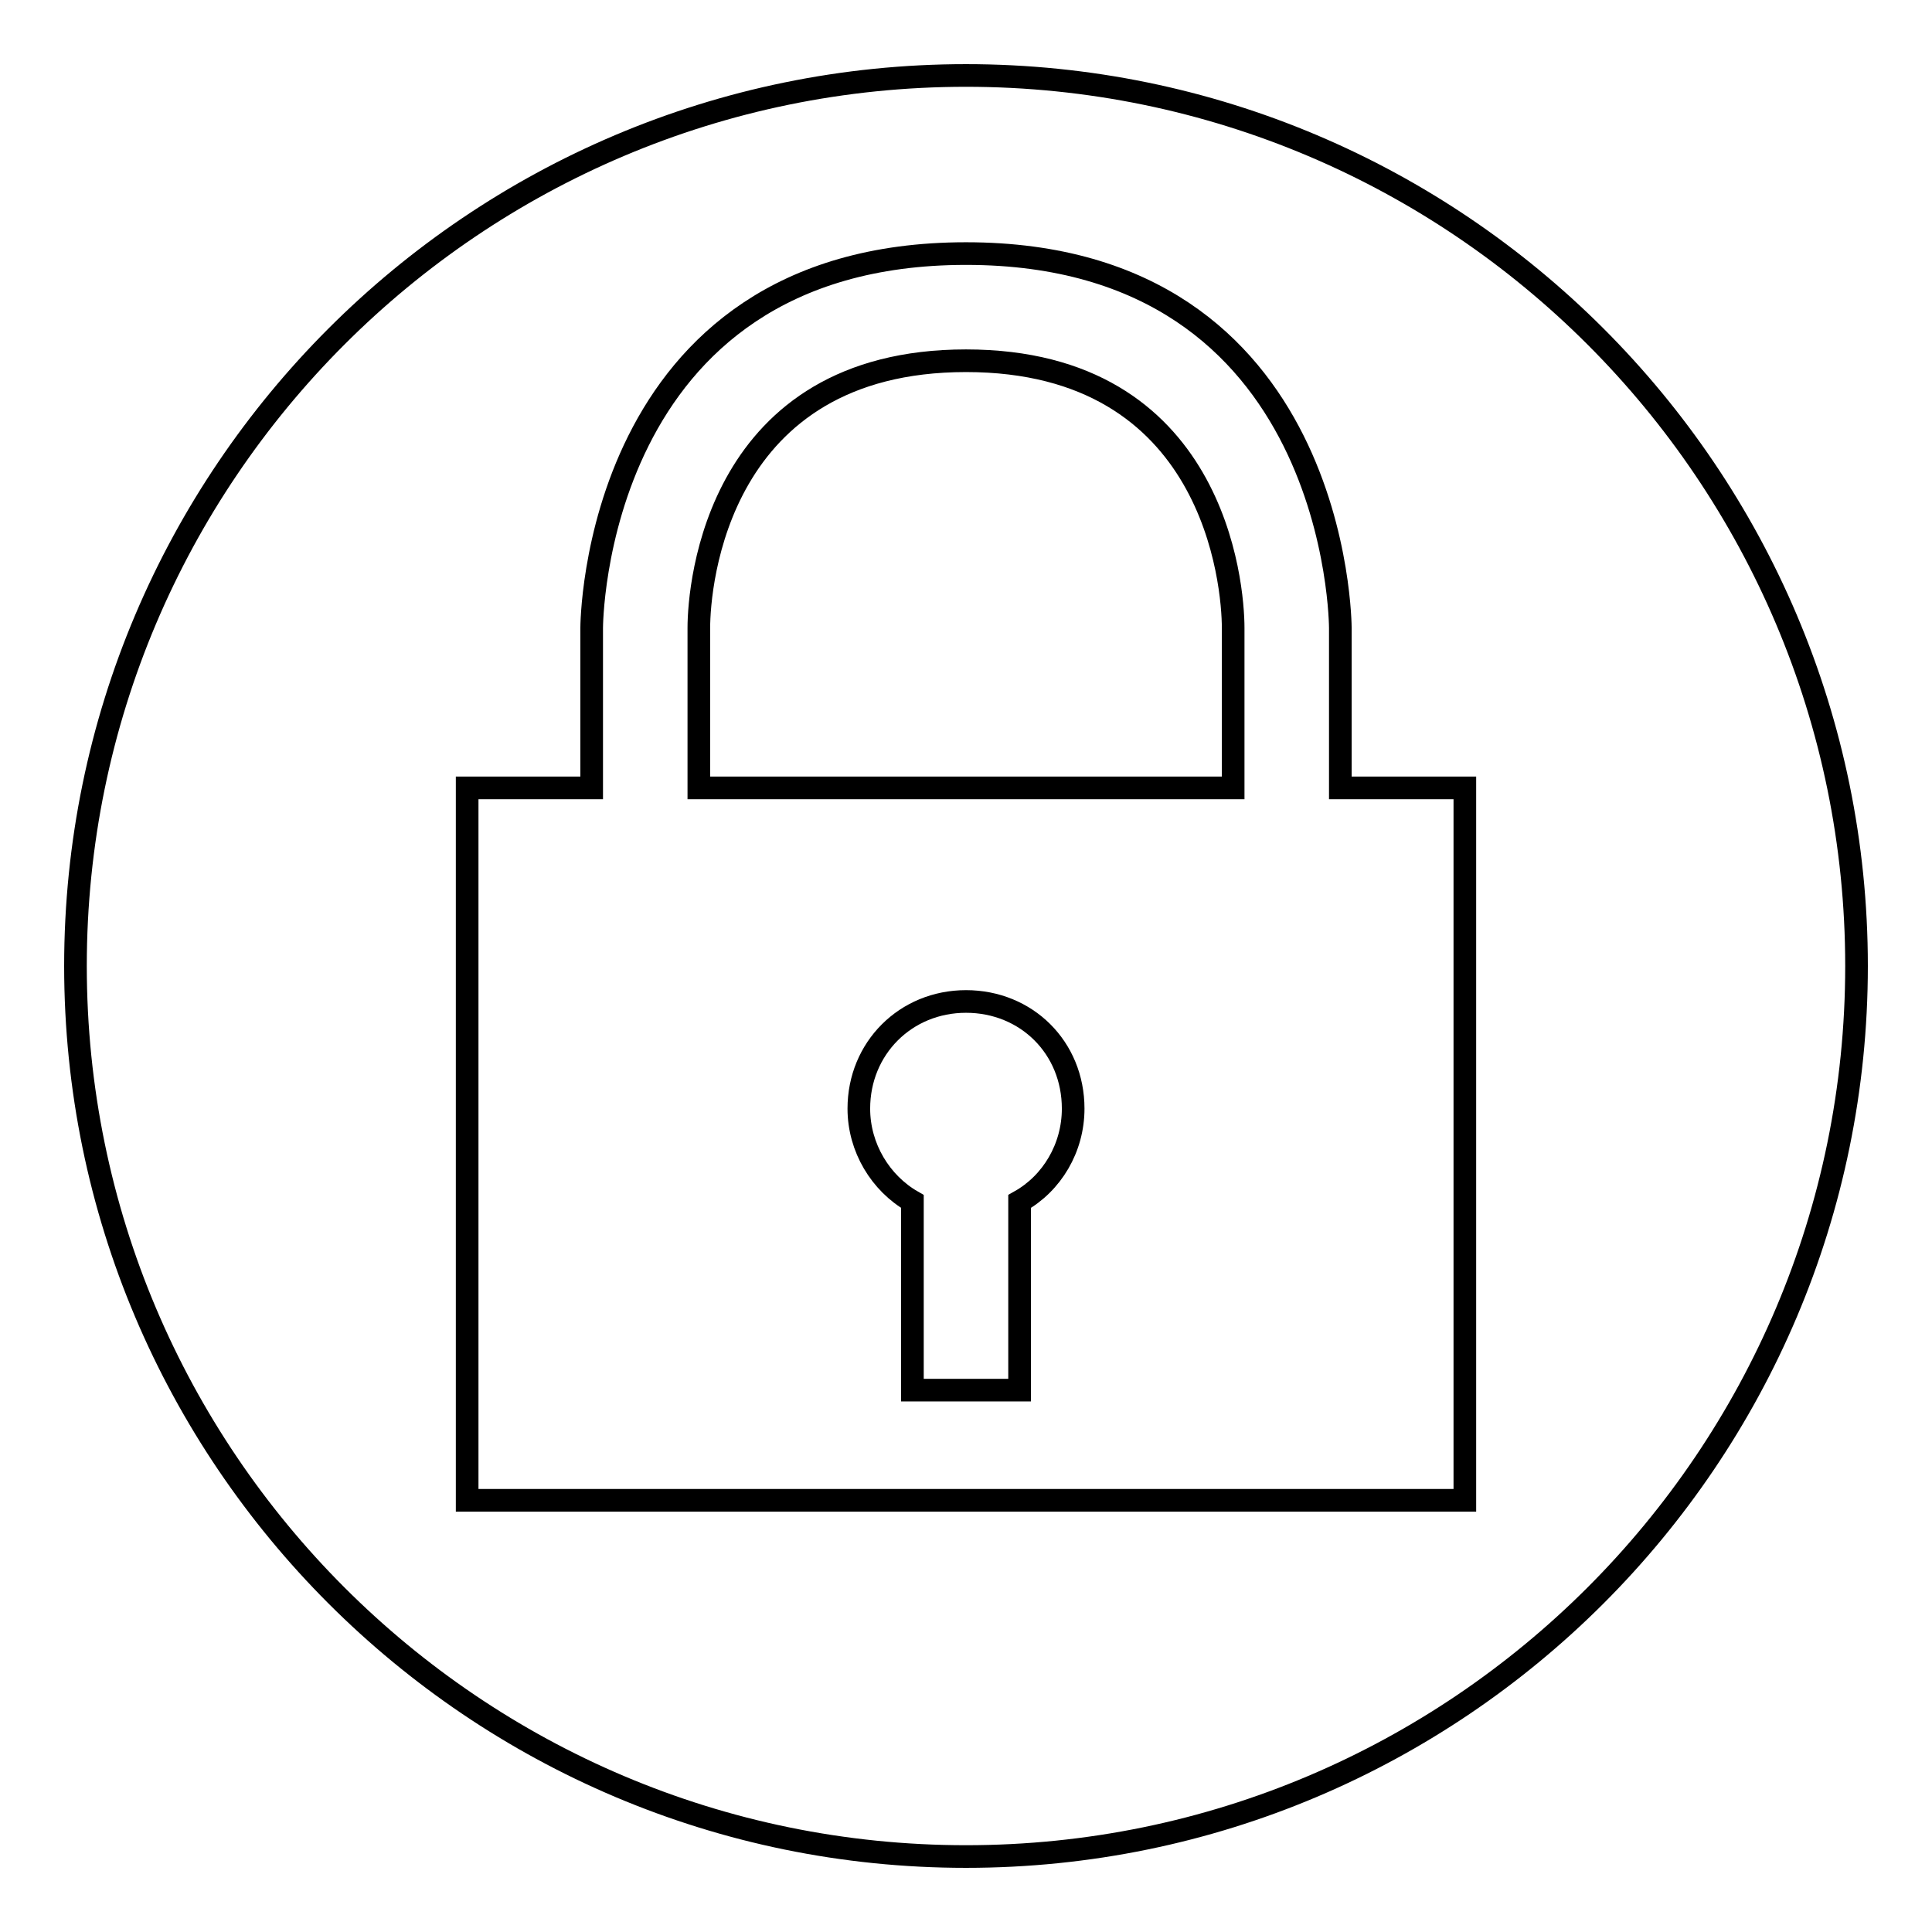 <?xml version="1.0" encoding="utf-8"?>
<!-- Svg Vector Icons : http://www.onlinewebfonts.com/icon -->
<!DOCTYPE svg PUBLIC "-//W3C//DTD SVG 1.1//EN" "http://www.w3.org/Graphics/SVG/1.1/DTD/svg11.dtd">
<svg version="1.1" xmlns="http://www.w3.org/2000/svg" xmlns:xlink="http://www.w3.org/1999/xlink" x="0px" y="0px" viewBox="0 0 256 256" enable-background="new 0 0 256 256" xml:space="preserve">
<g> <path stroke-width="3" fill-opacity="0" stroke="#000000"  d="M128,246c-65.1,0-118-52.9-118-118C10,62.9,62.9,10,128,10c65.1,0,118,52.9,118,118 C246,193.1,193.1,246,128,246 M194.1,104.4h-16.5V83.2c0,0,0-49.6-49.6-49.6S78.4,83.2,78.4,83.2v21.2H61.9v94.4h132.2V104.4z  M128,47.8c33,0,35.4,29.7,35.4,35.4v21.2H92.6V83.2C92.6,77.5,95,47.8,128,47.8 M128,132.7c8,0,14.2,6.1,14.2,14.2 c0,5.2-2.8,9.9-7.1,12.3v25h-14.2v-25c-4.2-2.4-7.1-7.1-7.1-12.3C113.8,138.9,120,132.7,128,132.7"/></g>
</svg>